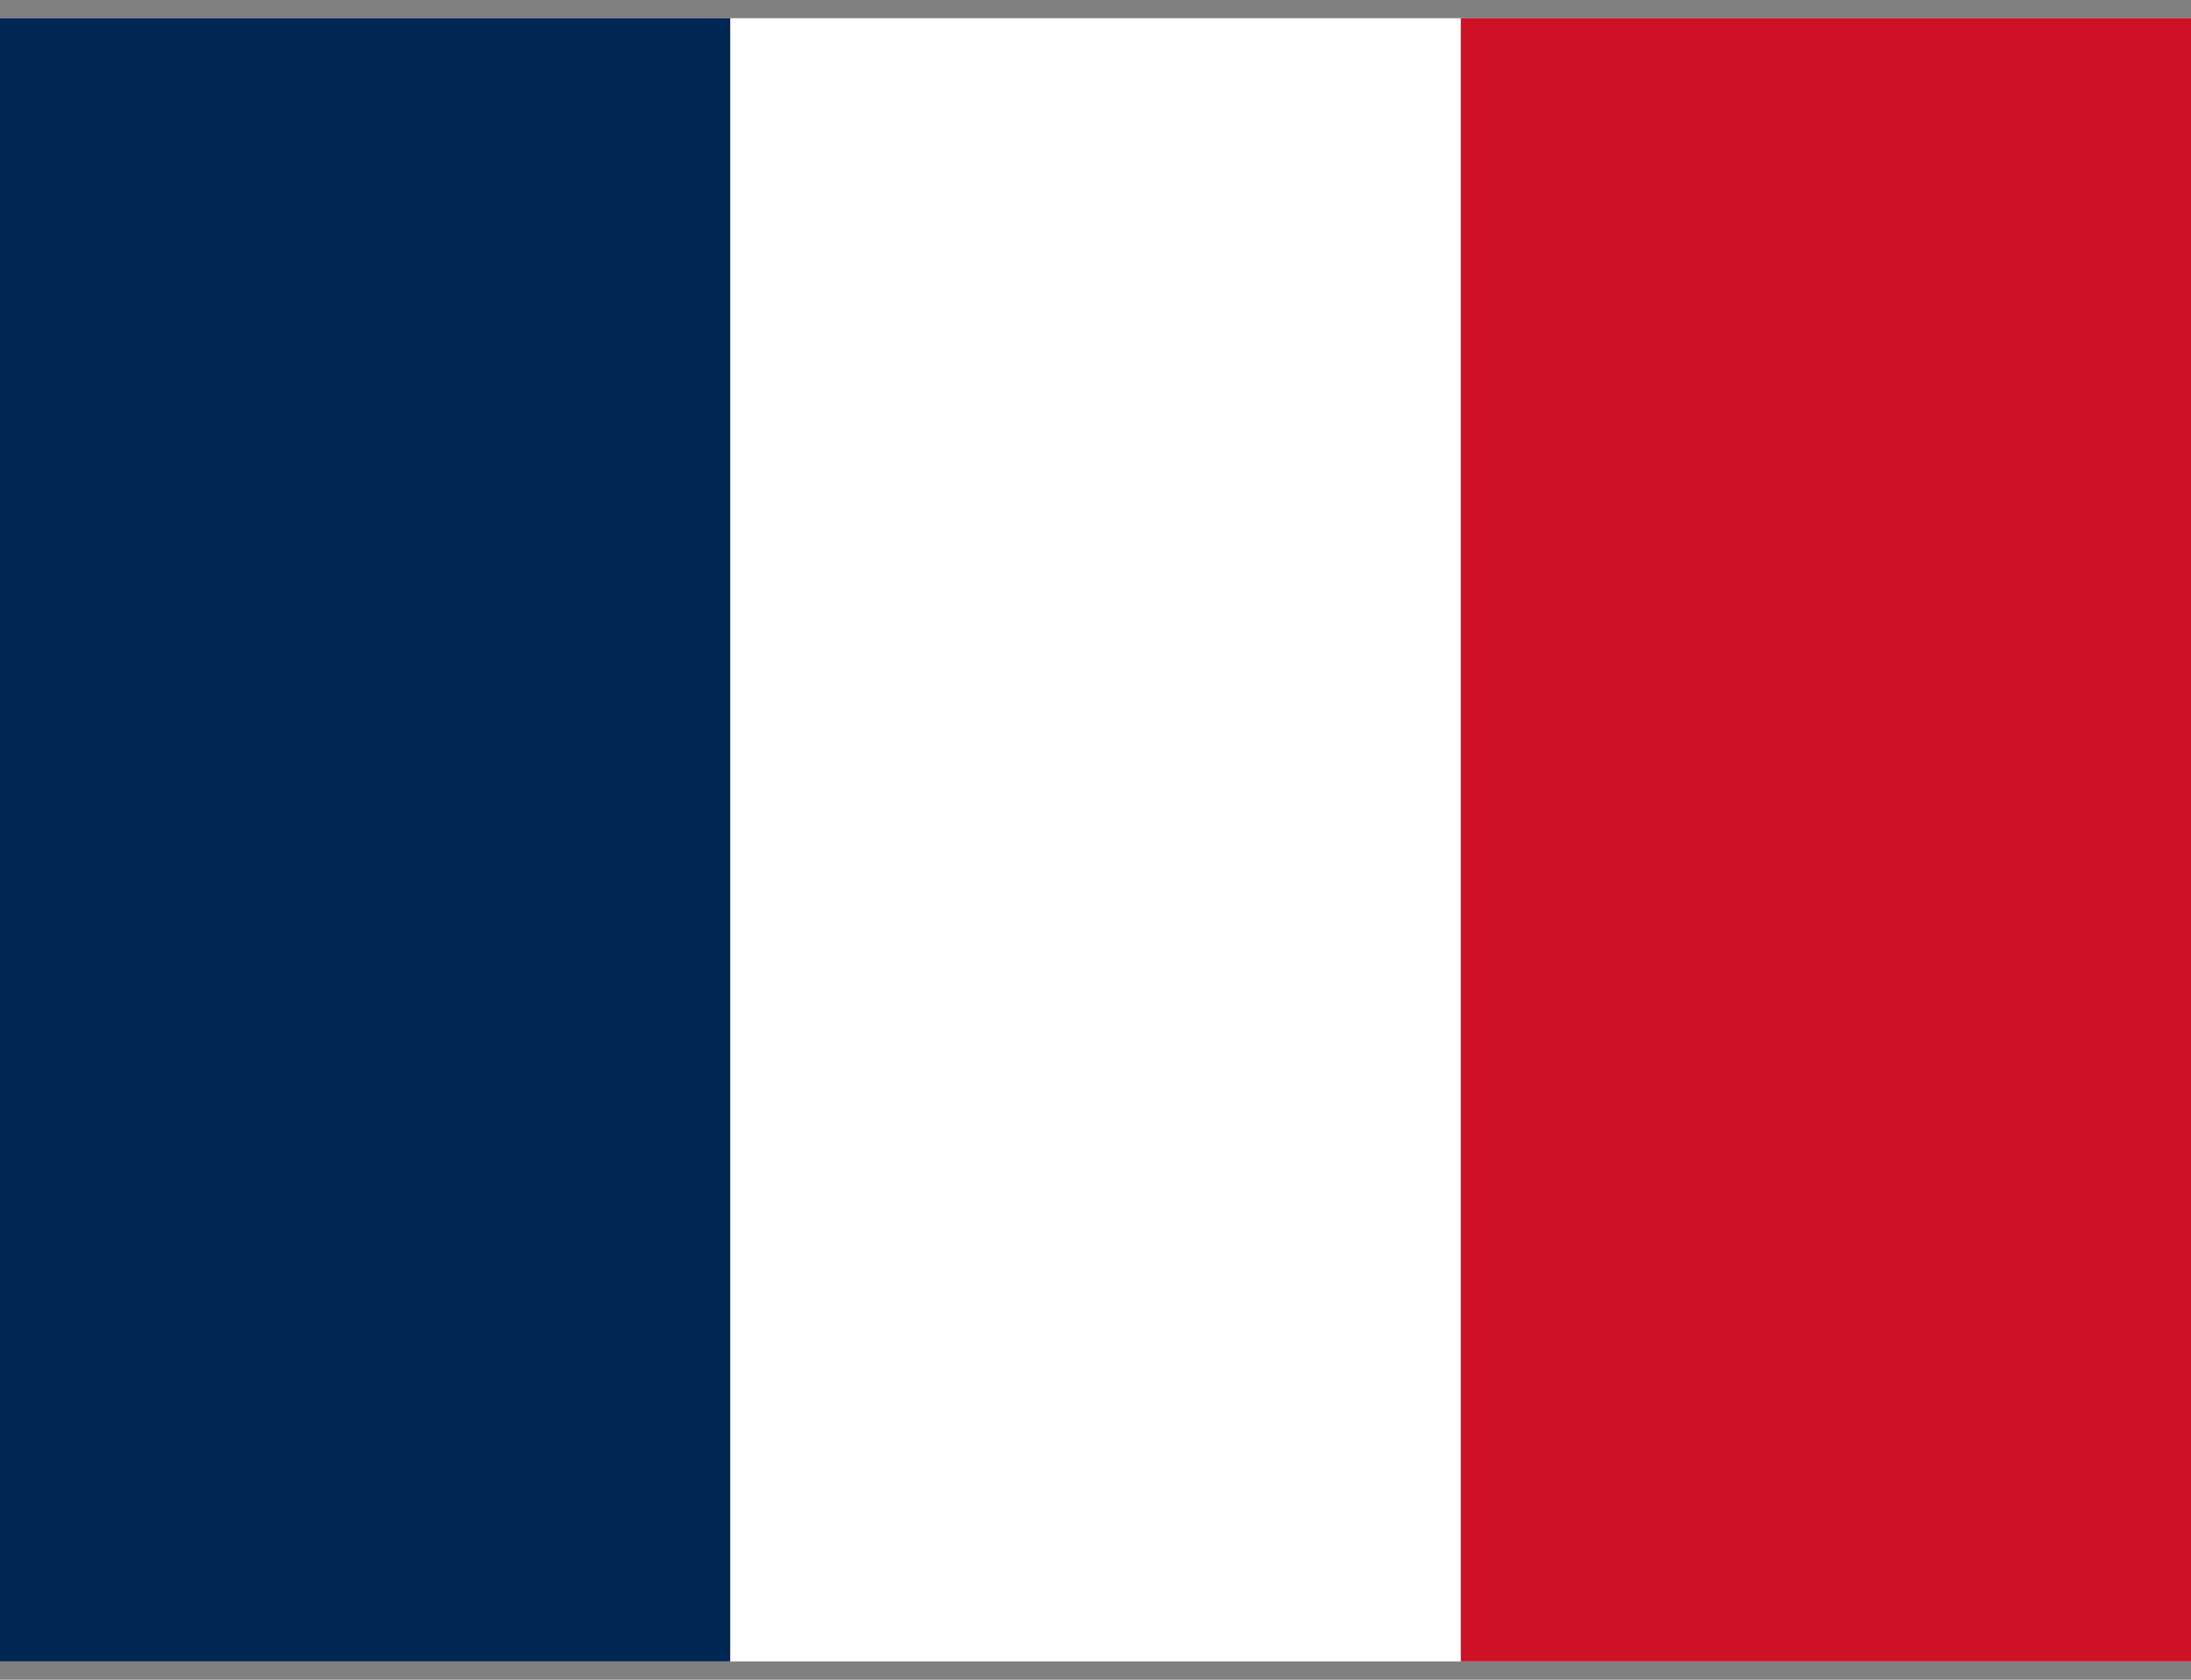 <svg width="60" height="46" viewBox="0 0 60 46" fill="none" xmlns="http://www.w3.org/2000/svg">
<rect x="0" y="0" width="60" height="46" fill="#808080" stroke="none"/>
<g clip-path="url(#clip0_598_70296)">
<path fill-rule="evenodd" clip-rule="evenodd" d="M0 0.5H60V45.5H0V0.5Z" fill="white"/>
<path fill-rule="evenodd" clip-rule="evenodd" d="M0 0.5H19.997V45.5H0V0.5Z" fill="#002654"/>
<path fill-rule="evenodd" clip-rule="evenodd" d="M40.003 0.5H60V45.5H40.003V0.5Z" fill="#CE1126"/>
</g>
<defs>
<clipPath id="clip0_598_70296">
<rect width="60" height="45" fill="white" transform="translate(0 0.5)"/>
</clipPath>
</defs>
</svg>
